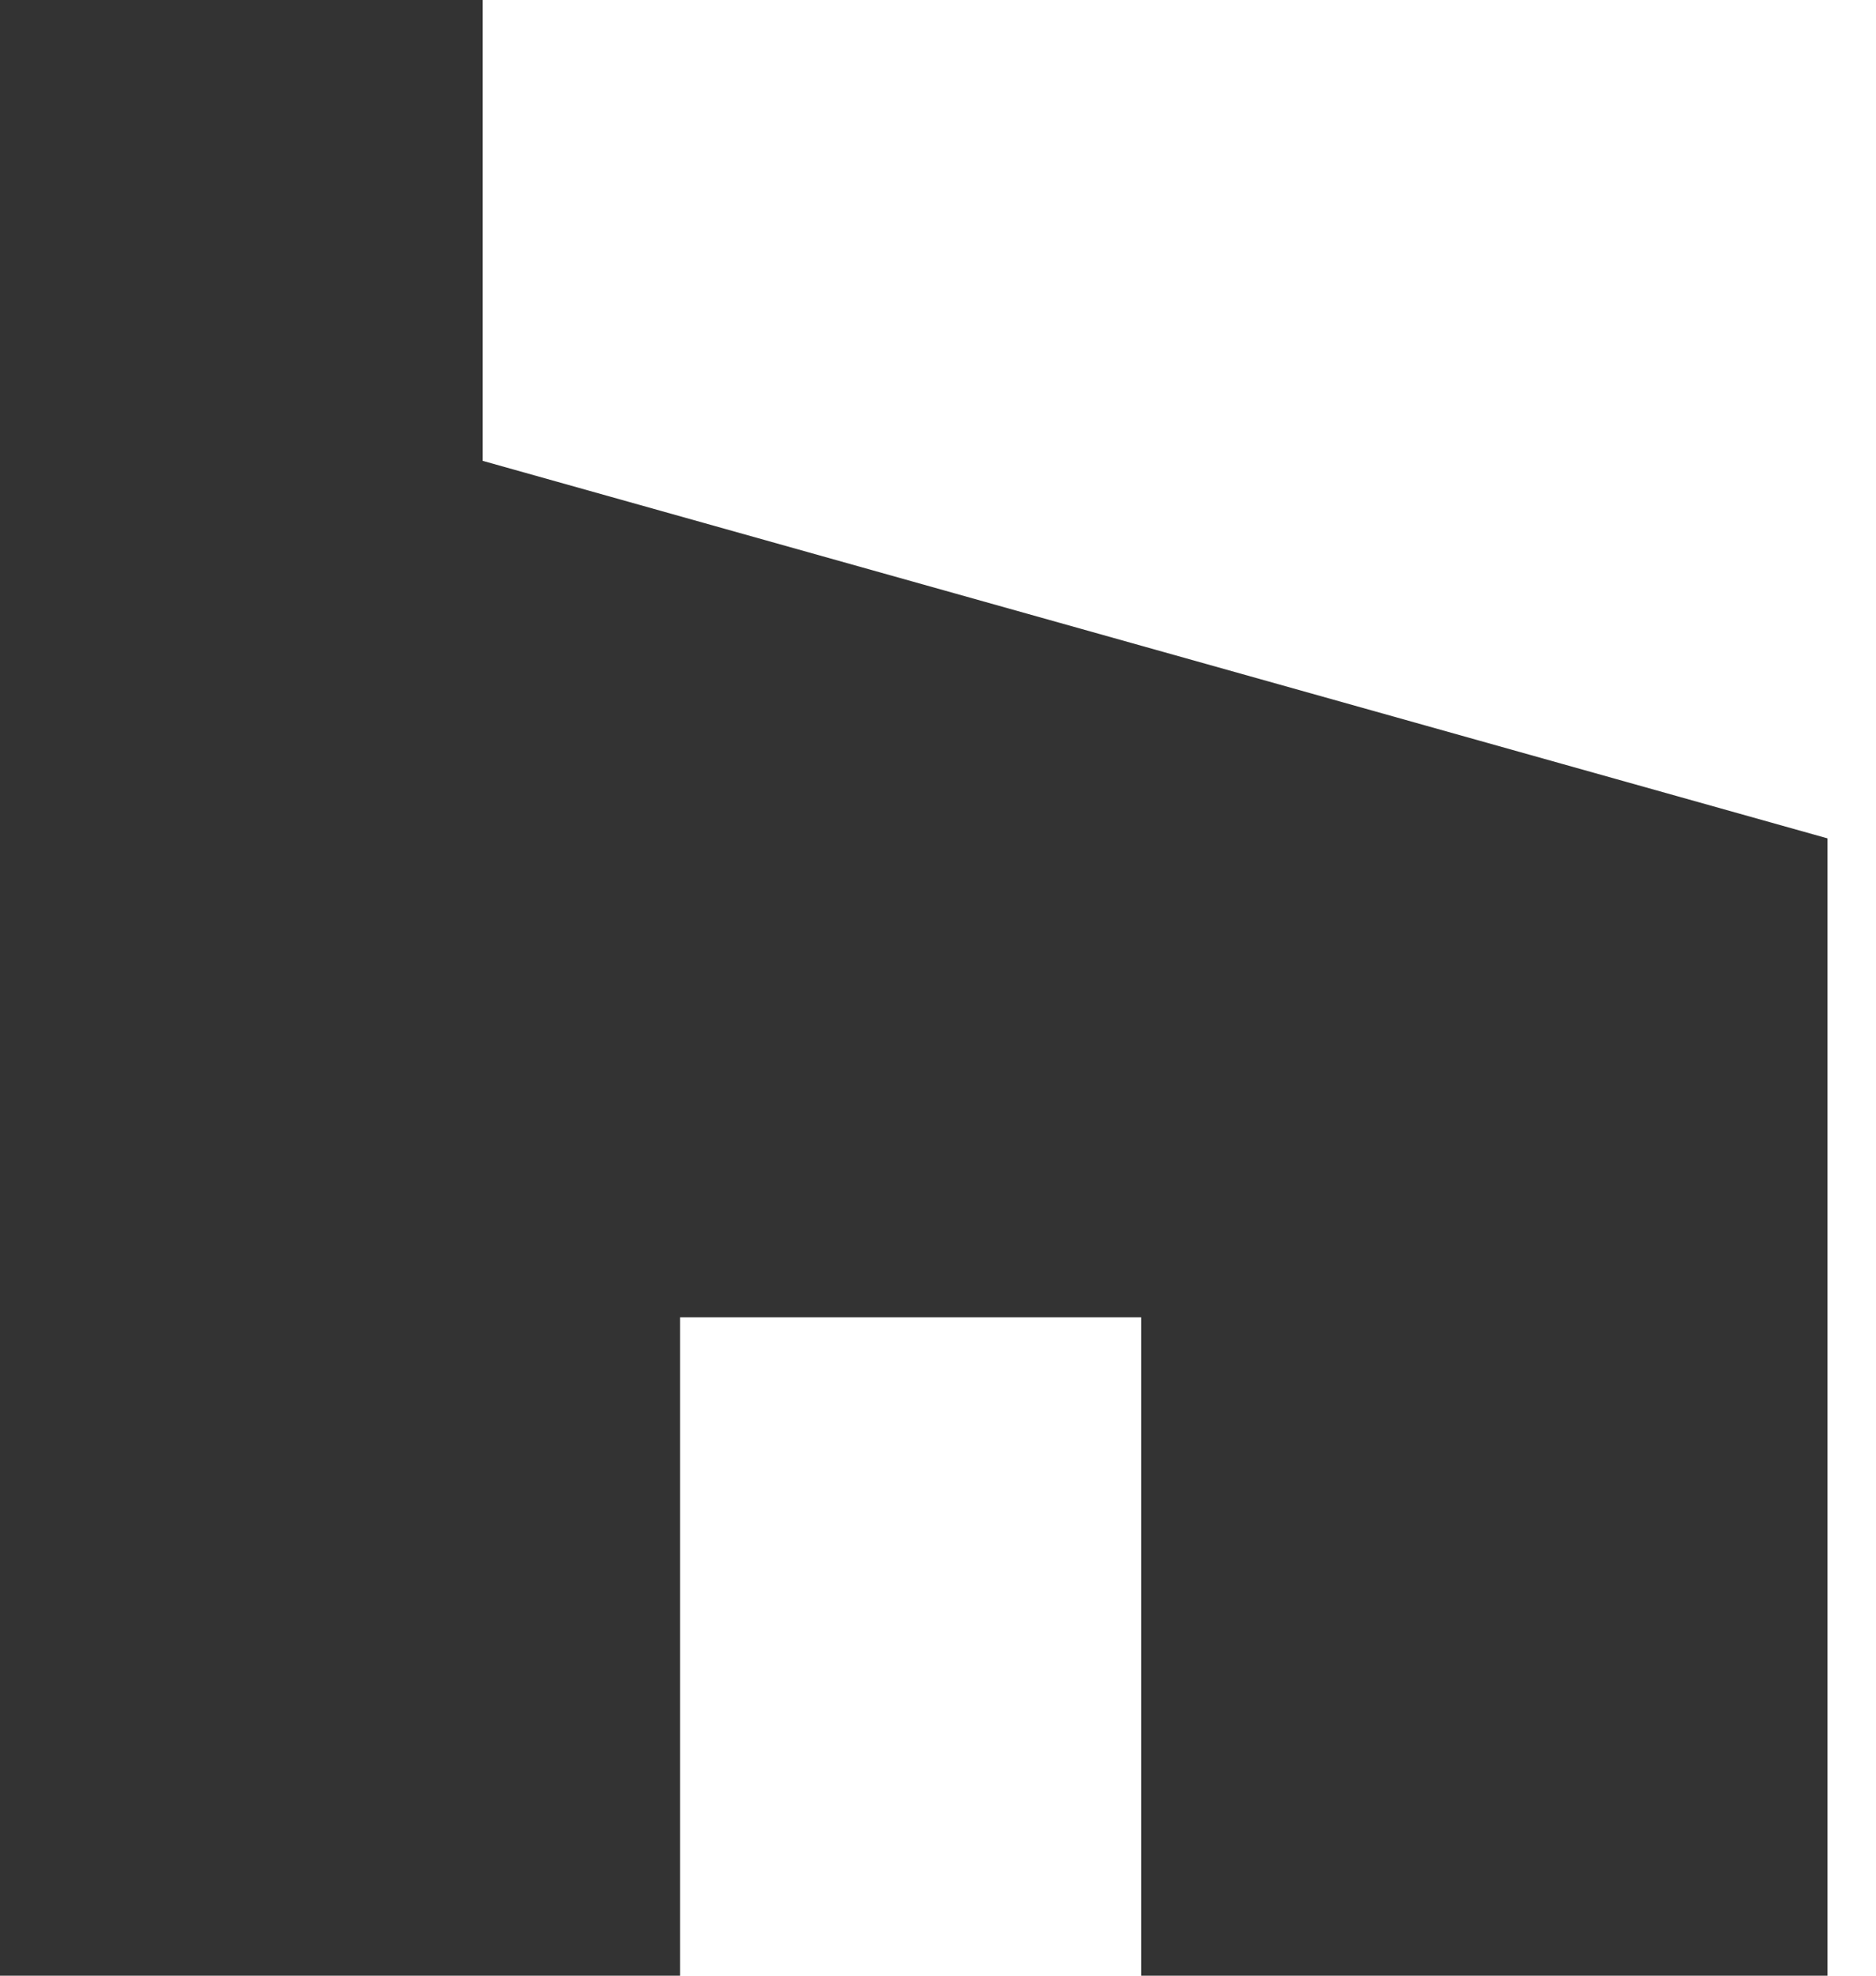 <svg width="19" height="20" viewBox="0 0 19 20" fill="none" xmlns="http://www.w3.org/2000/svg">
<path d="M6.888 13.335V20H0V0H4.888V4.665L18.509 8.487V20H11.558V13.335H6.888Z" fill="#333333"/>
</svg>
